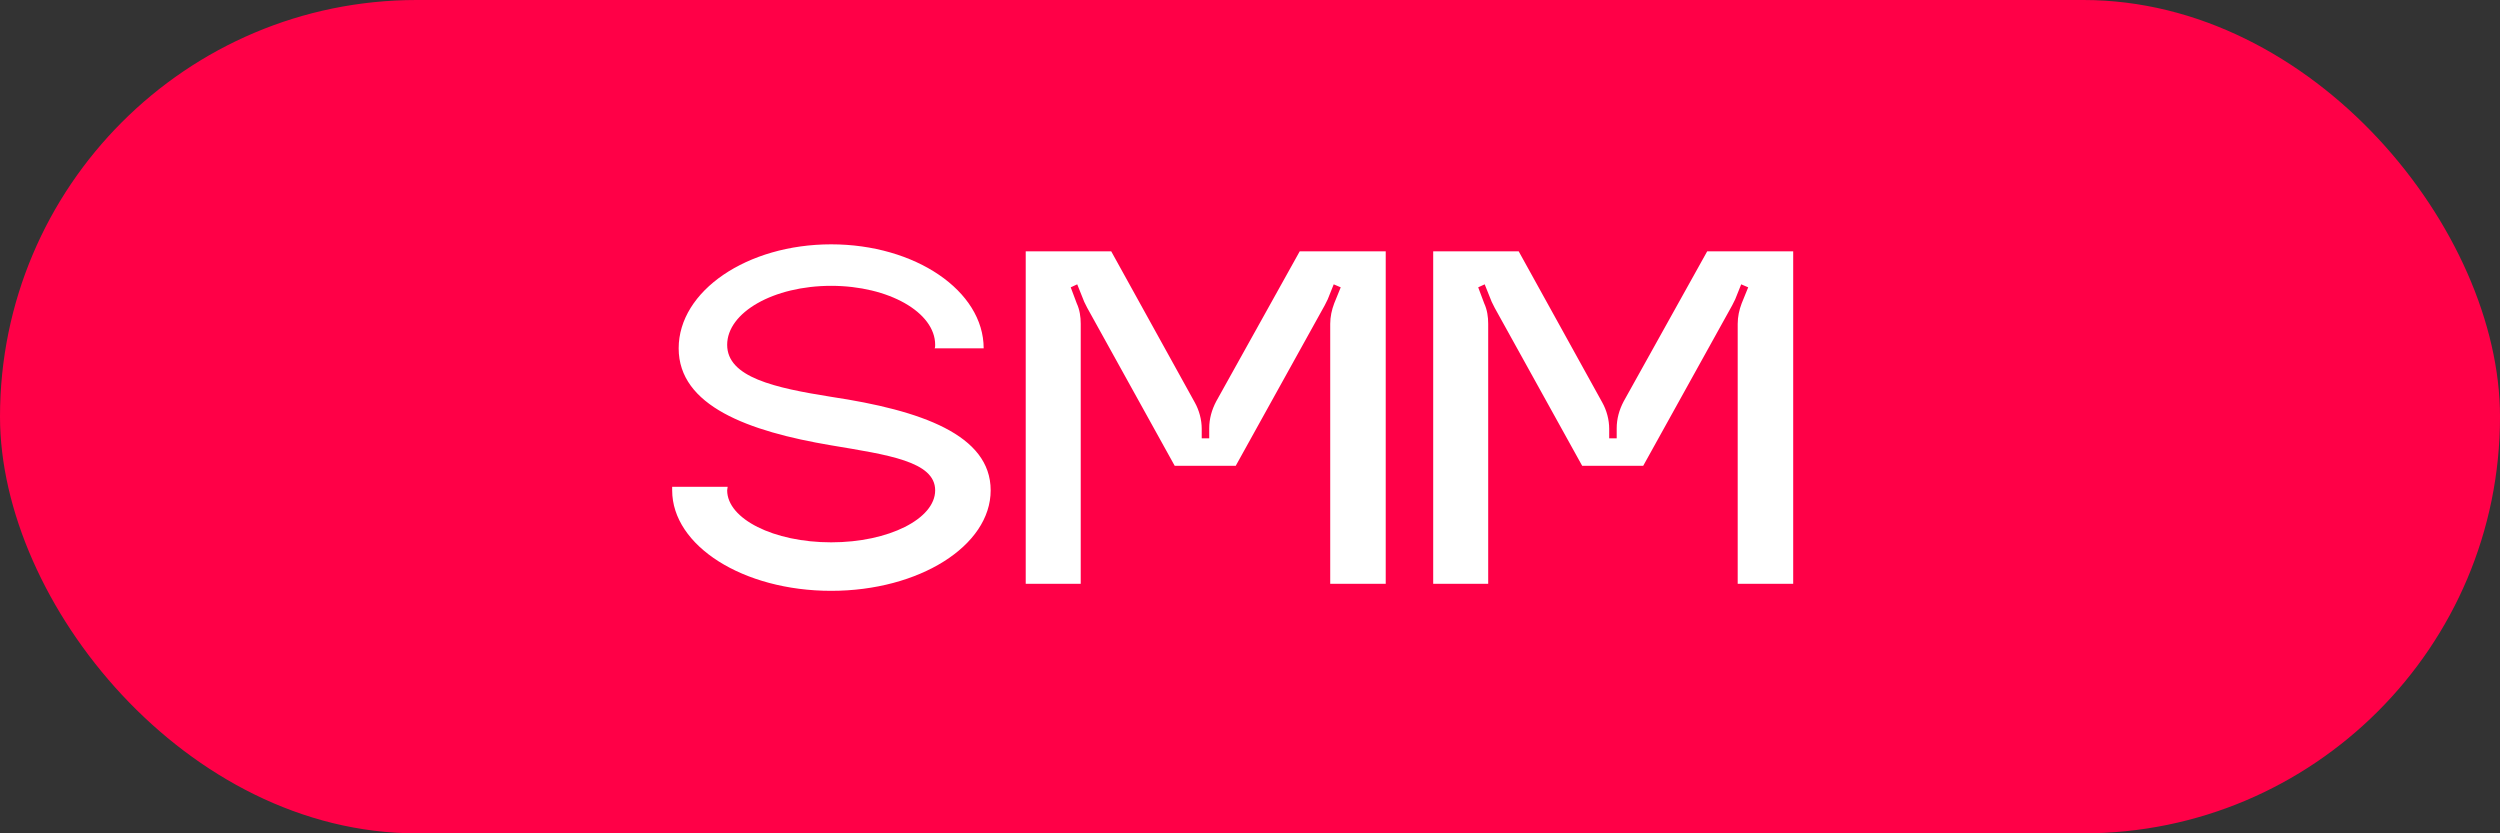 <?xml version="1.0" encoding="UTF-8"?> <svg xmlns="http://www.w3.org/2000/svg" width="90" height="30" viewBox="0 0 90 30" fill="none"><rect x="0" y="0" width="90" height="30" fill="#333333" stroke="none"/><rect width="90" height="30" rx="15" fill="#FF0047"></rect><path d="M29.922 14.286C33.162 14.772 35.664 15.654 35.664 17.652C35.664 19.65 33.09 21.27 29.922 21.27C26.754 21.27 24.198 19.65 24.198 17.652C24.198 17.598 24.198 17.562 24.198 17.526H26.196C26.196 17.562 26.178 17.598 26.178 17.652C26.178 18.678 27.852 19.524 29.922 19.524C31.992 19.524 33.666 18.678 33.666 17.652C33.666 16.608 31.956 16.374 29.922 16.032C26.934 15.528 24.432 14.61 24.432 12.54C24.432 10.47 26.898 8.796 29.922 8.796C32.946 8.796 35.412 10.47 35.412 12.54H33.648C33.666 12.504 33.666 12.45 33.666 12.414C33.666 11.244 31.992 10.29 29.922 10.29C27.852 10.29 26.178 11.244 26.178 12.414C26.178 13.584 27.888 13.962 29.922 14.286ZM46.79 9.048H49.886V21.018H47.888V11.658C47.888 11.406 47.942 11.154 48.032 10.92L48.266 10.344L48.014 10.236L47.798 10.776C47.762 10.848 47.726 10.92 47.69 10.992L44.486 16.77H42.29L39.14 11.082C39.104 11.01 39.068 10.938 39.032 10.866L38.78 10.236L38.546 10.344L38.762 10.92C38.87 11.154 38.906 11.406 38.906 11.658V21.018H36.926V9.048H40.004L43.01 14.484C43.172 14.772 43.262 15.114 43.262 15.438V15.78H43.532V15.42C43.532 15.078 43.622 14.754 43.784 14.448L46.79 9.048ZM61.459 9.048H64.555V21.018H62.557V11.658C62.557 11.406 62.611 11.154 62.701 10.92L62.935 10.344L62.683 10.236L62.467 10.776C62.431 10.848 62.395 10.92 62.359 10.992L59.155 16.77H56.959L53.809 11.082C53.773 11.01 53.737 10.938 53.701 10.866L53.449 10.236L53.215 10.344L53.431 10.92C53.539 11.154 53.575 11.406 53.575 11.658V21.018H51.595V9.048H54.673L57.679 14.484C57.841 14.772 57.931 15.114 57.931 15.438V15.78H58.201V15.42C58.201 15.078 58.291 14.754 58.453 14.448L61.459 9.048Z" fill="white"></path></svg> 